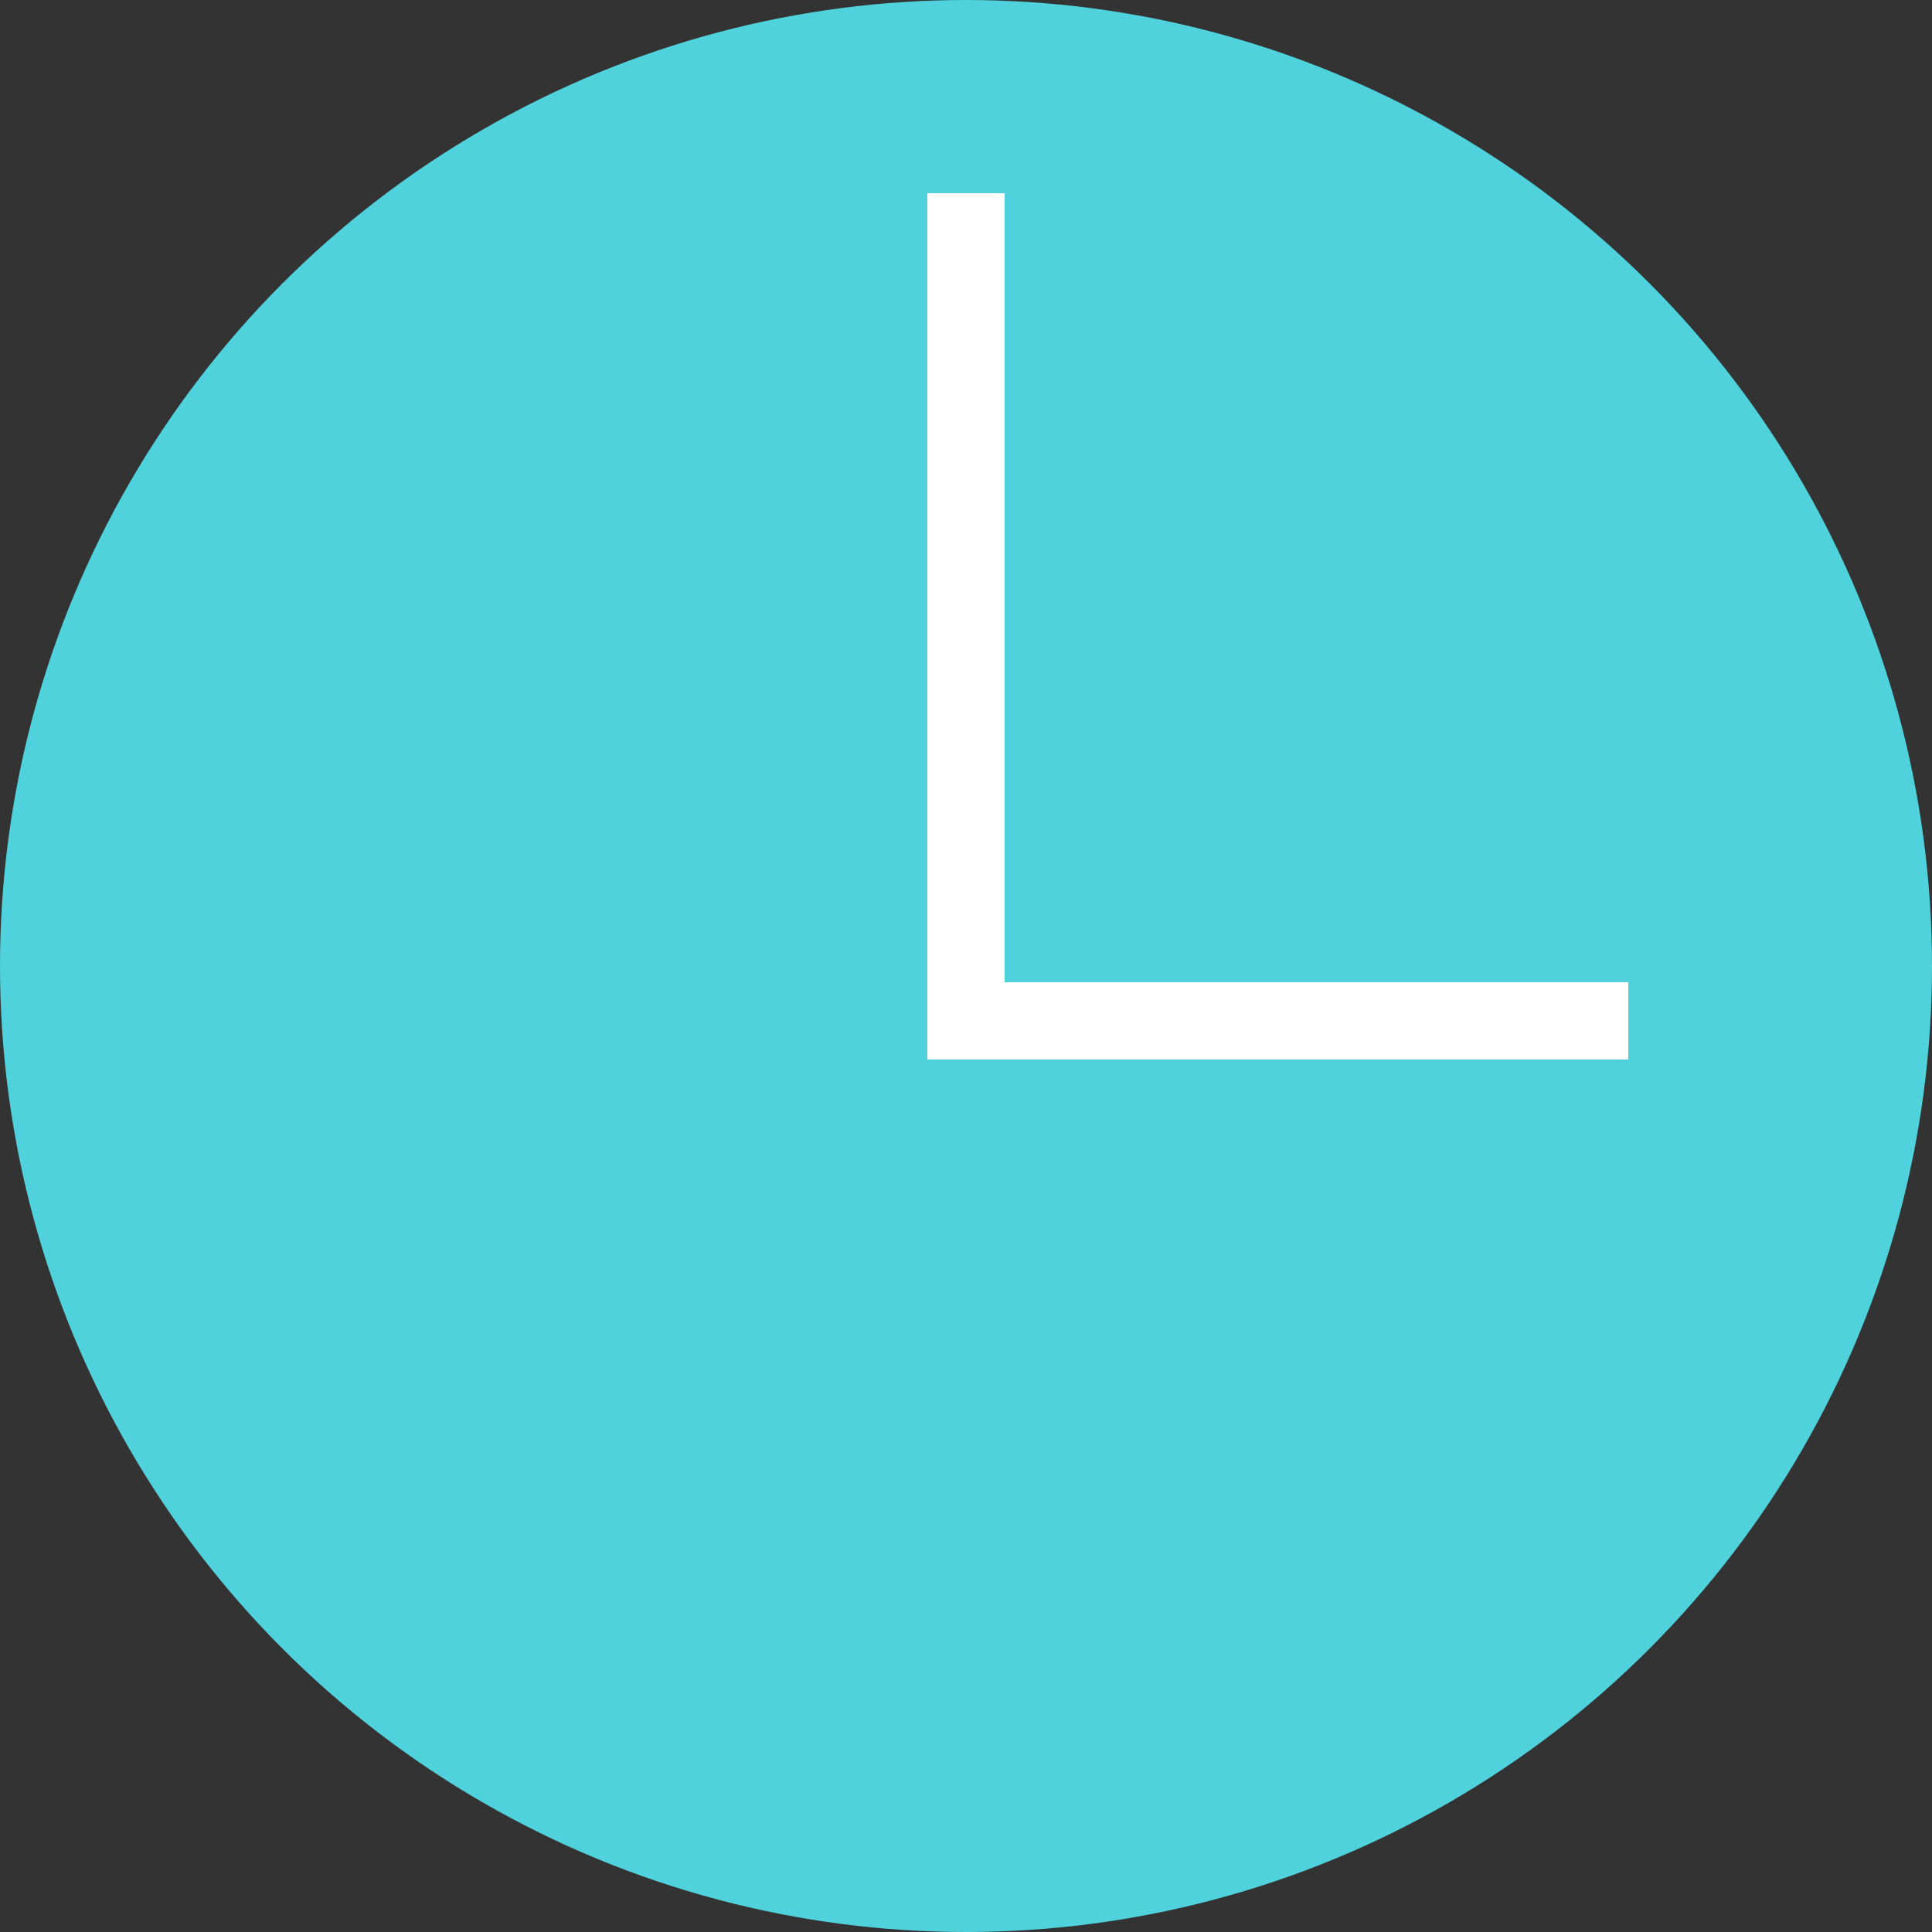 <svg xmlns="http://www.w3.org/2000/svg" viewBox="0 0 25 25"><rect x="0" y="0" width="25" height="25" fill="#333333" stroke="none"/><defs><style>.cls-1{fill:#50d2dc;}.cls-2{fill:none;stroke:#fff;stroke-miterlimit:10;}</style></defs><g id="レイヤー_2" data-name="レイヤー 2"><g id="photo"><circle class="cls-1" cx="12.5" cy="12.5" r="12.5"/><polyline class="cls-2" points="21.07 13.21 12.5 13.21 12.5 2.5"/></g></g></svg>